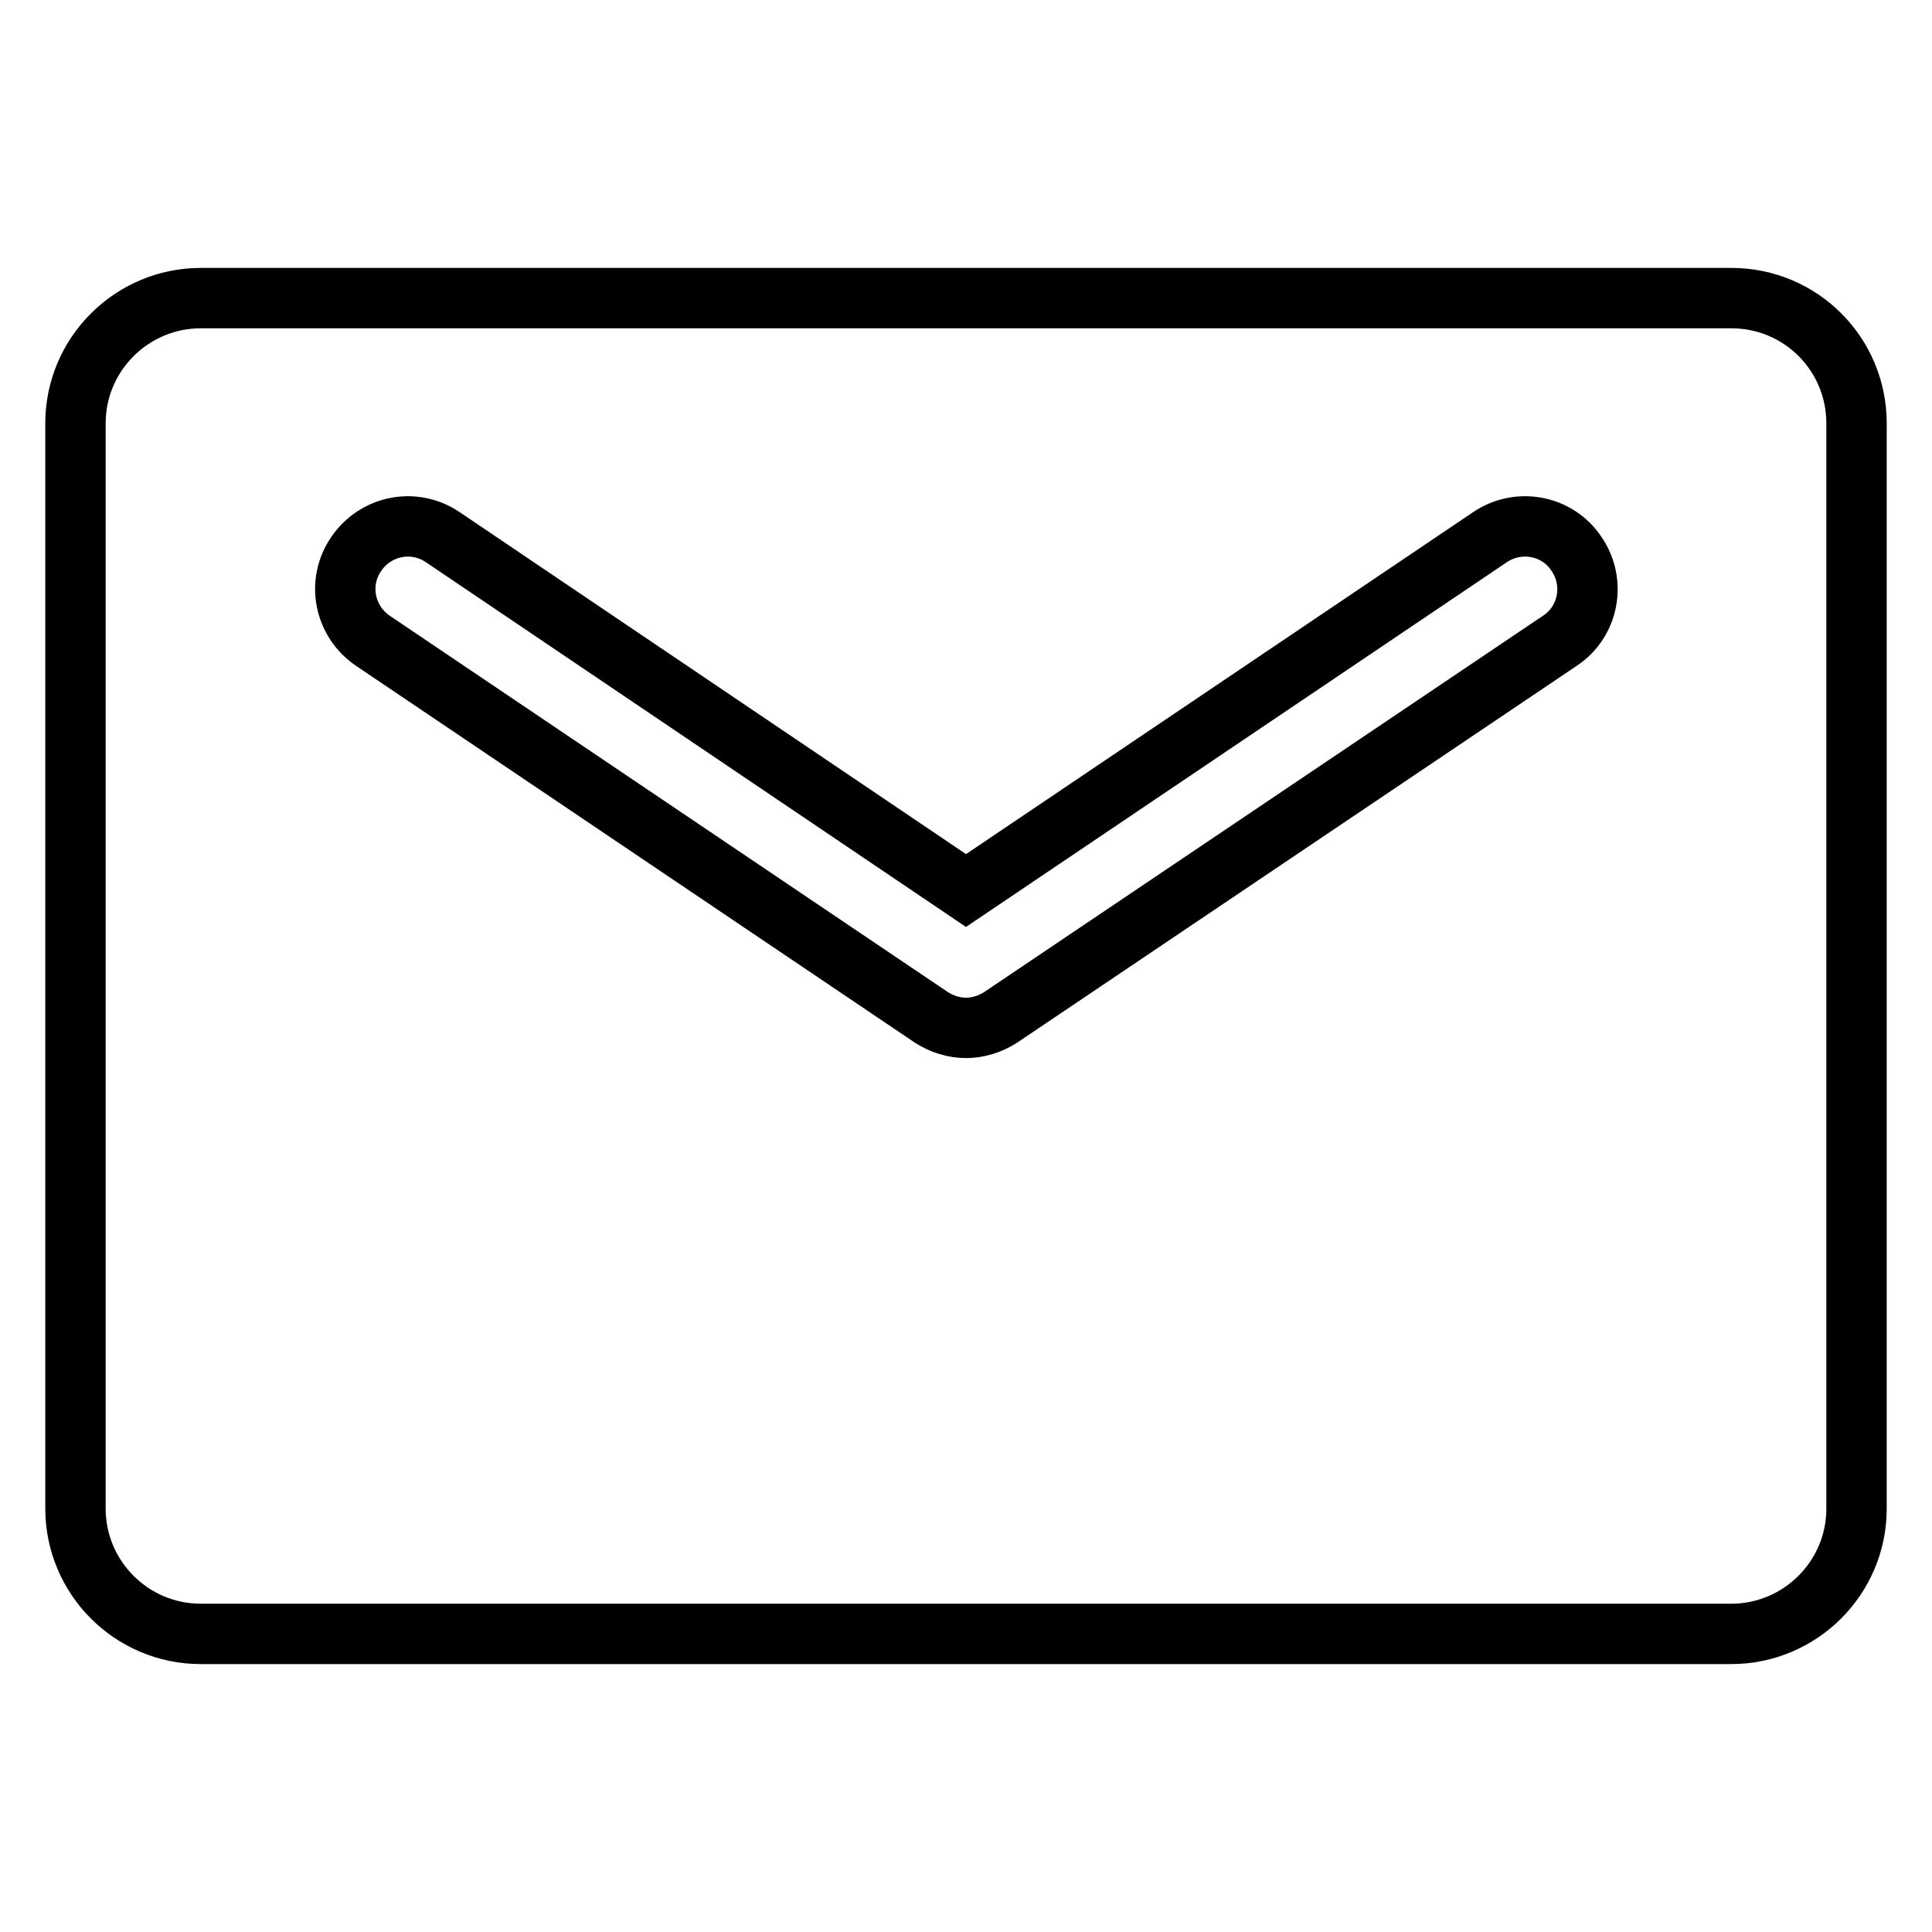 <?xml version="1.0" encoding="utf-8"?>
<!-- Svg Vector Icons : http://www.onlinewebfonts.com/icon -->
<!DOCTYPE svg PUBLIC "-//W3C//DTD SVG 1.1//EN" "http://www.w3.org/Graphics/SVG/1.1/DTD/svg11.dtd">
<svg version="1.1" xmlns="http://www.w3.org/2000/svg" xmlns:xlink="http://www.w3.org/1999/xlink" x="0px" y="0px" viewBox="0 0 256 256" enable-background="new 0 0 256 256" xml:space="preserve">
<g> <path stroke-width="8" fill-opacity="0" stroke="#000000"  d="M229.4,39.5H26.6c-9.1,0-16.6,7.4-16.6,16.6v143.8c0,9.1,7.4,16.6,16.6,16.6h202.8 c9.1,0,16.6-7.4,16.6-16.6V56.1C246,46.9,238.6,39.5,229.4,39.5z M206.7,84.9l-74.1,49.9c-1.4,0.9-3,1.4-4.6,1.4s-3.2-0.5-4.6-1.4 l-74-49.9c-3.8-2.6-4.8-7.7-2.2-11.5s7.7-4.8,11.5-2.2L128,118l69.4-46.8c3.8-2.6,9-1.6,11.5,2.2C211.5,77.2,210.5,82.4,206.7,84.9 z"/></g>
</svg>